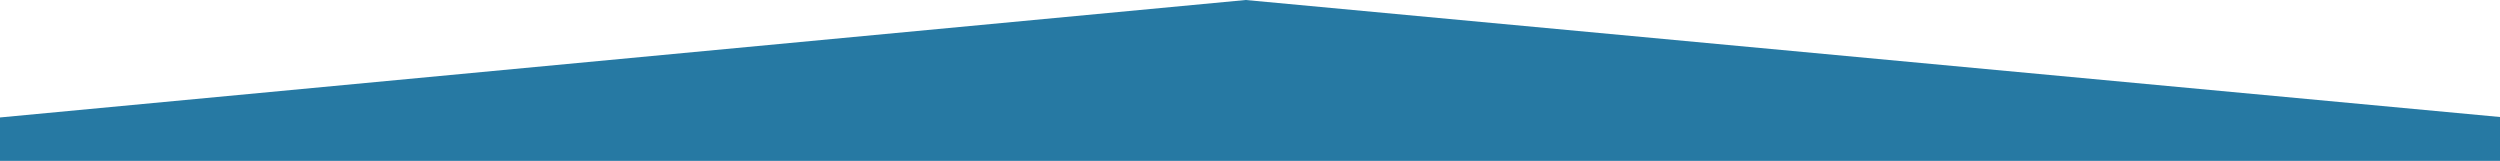 <?xml version="1.0" encoding="utf-8"?>
<!-- Generator: Adobe Illustrator 25.4.1, SVG Export Plug-In . SVG Version: 6.00 Build 0)  -->
<svg version="1.1" id="Ebene_1" xmlns="http://www.w3.org/2000/svg" xmlns:xlink="http://www.w3.org/1999/xlink" x="0px" y="0px"
	 viewBox="0 0 1658.1 106.7" style="enable-background:new 0 0 1658.1 106.7;" xml:space="preserve">
<style type="text/css">
	.st0{fill:#2679A3;}
</style>
<g id="Ebene_2_00000165230067758140992930000004654045661783631019_">
	<g id="Ebene_1-2">
		<polygon class="st0" points="0,106.7 1658.1,106.7 1658.1,77.6 826.2,0 0,77.9 		"/>
	</g>
</g>
</svg>
